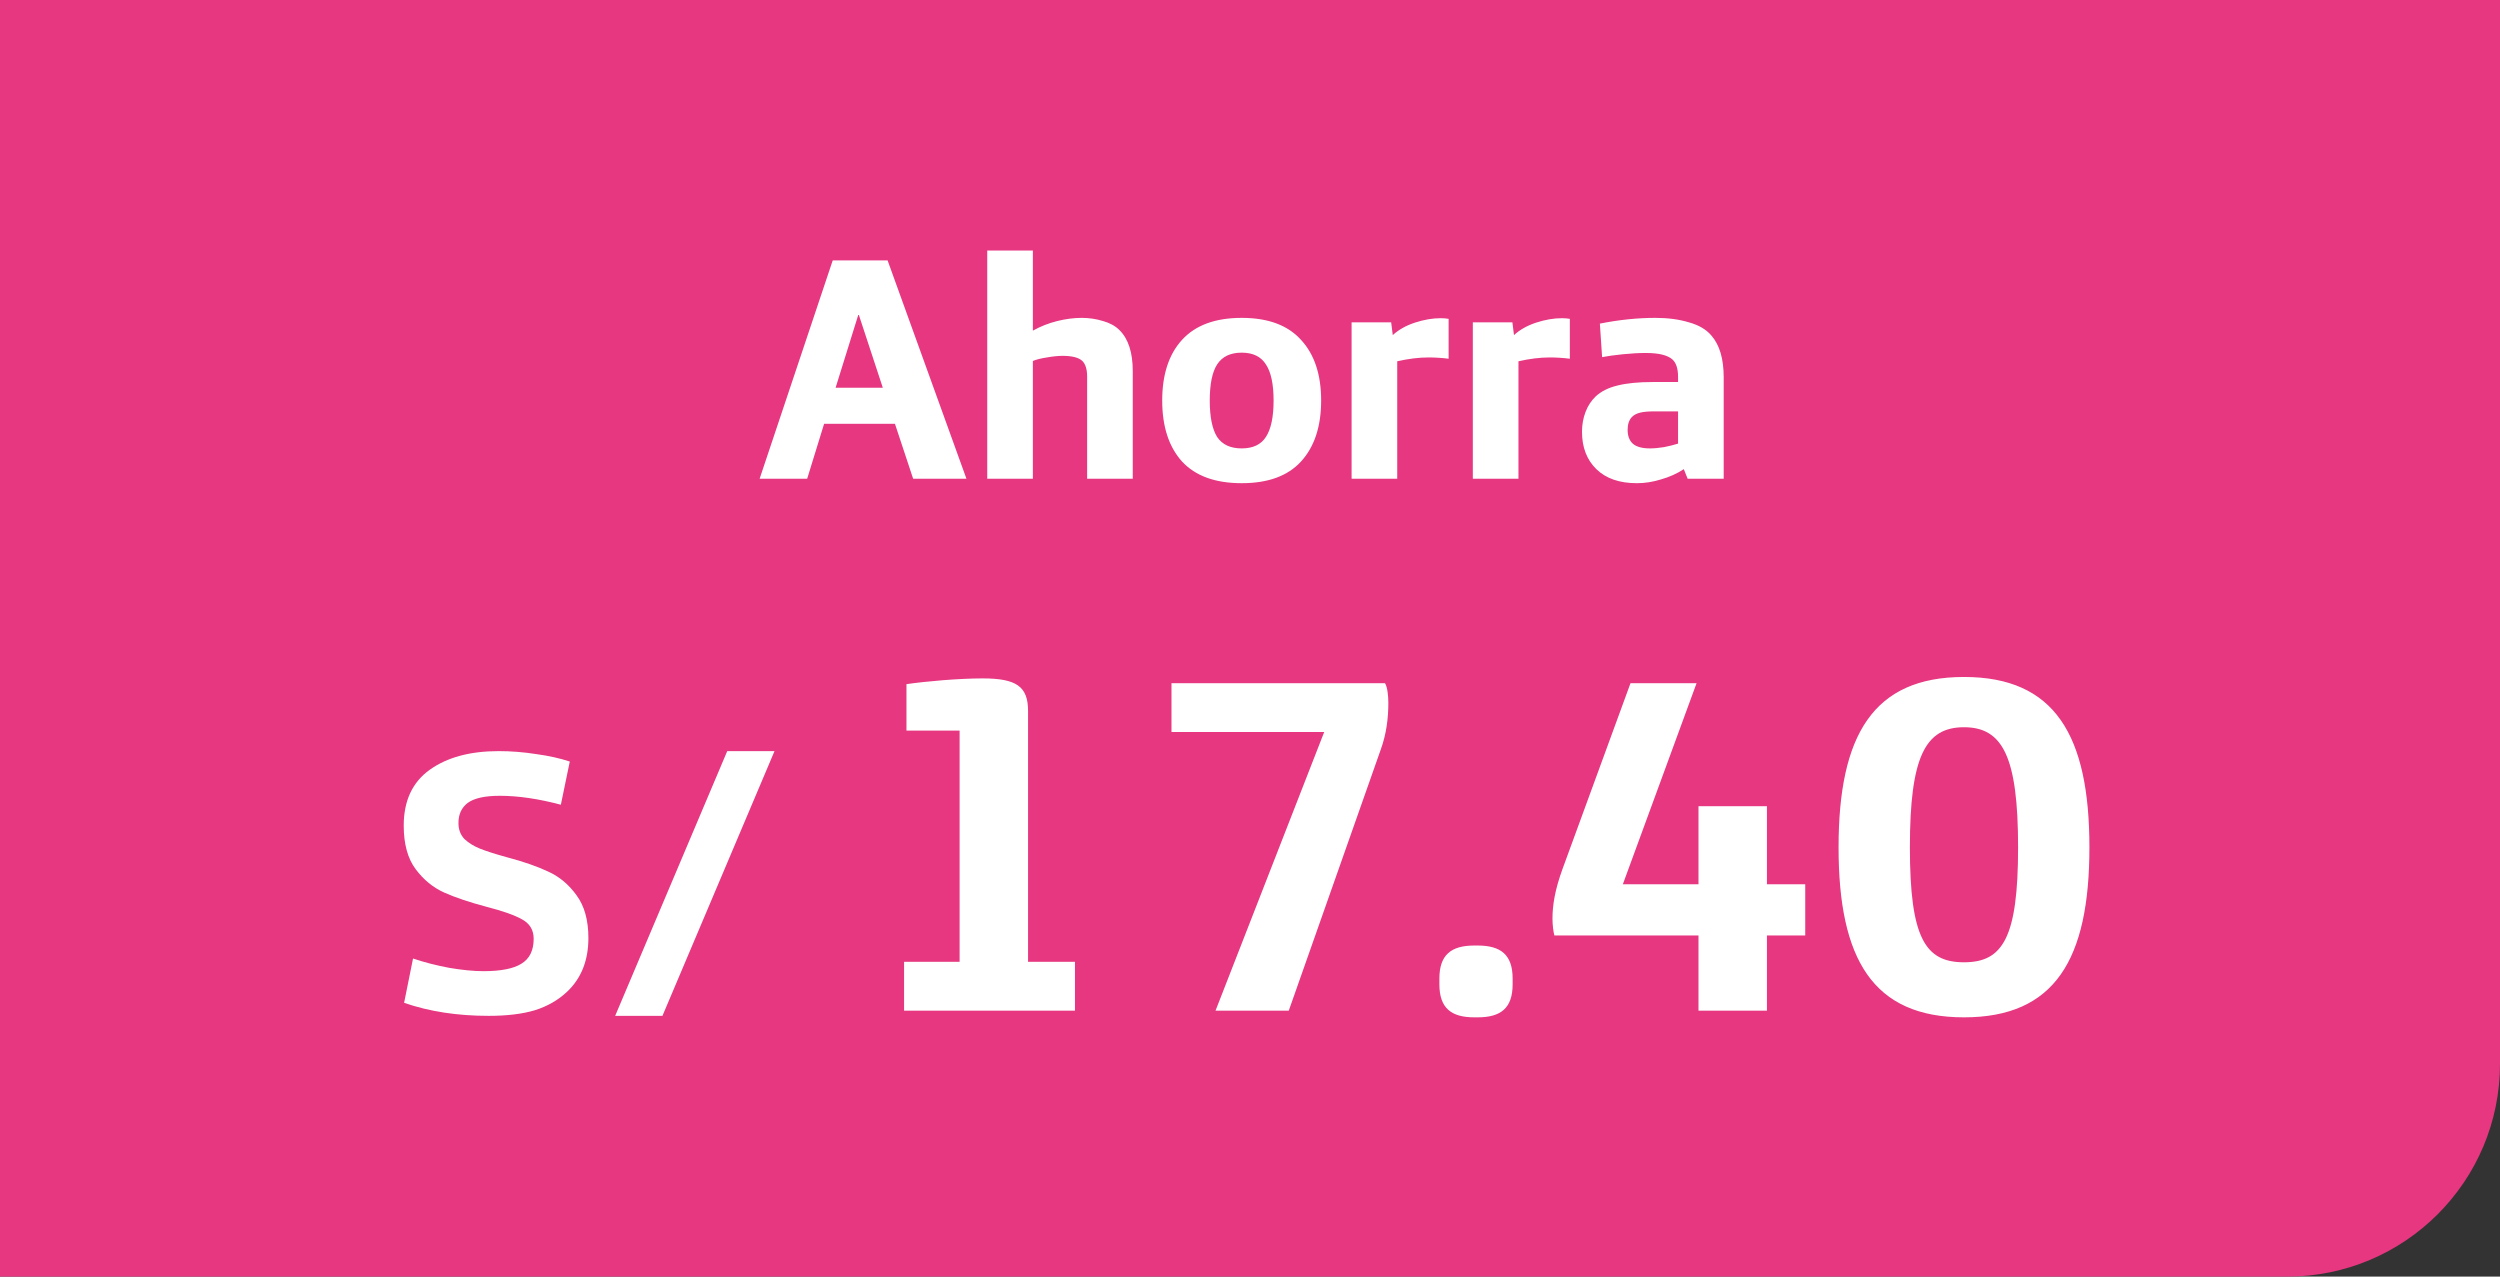 <svg width="94" height="48" viewBox="0 0 94 48" fill="none" xmlns="http://www.w3.org/2000/svg">
<rect x="0" y="0" width="94" height="48" fill="#333333" stroke="none"/>
<path d="M0 0H94V40C94 44.418 90.418 48 86 48H0V0Z" fill="#E63780"/>
<path d="M31.31 9.792H33.374L36.338 18H34.334L33.65 15.936H30.986L30.35 18H28.562L31.31 9.792ZM33.194 14.58L32.294 11.844H32.27L31.418 14.58H33.194ZM37.12 9.42H38.836V12.432C39.124 12.272 39.428 12.152 39.748 12.072C40.068 11.992 40.376 11.952 40.672 11.952C40.952 11.952 41.22 11.992 41.476 12.072C41.732 12.144 41.936 12.256 42.088 12.408C42.424 12.736 42.592 13.252 42.592 13.956V18H40.876V14.16C40.876 13.888 40.816 13.692 40.696 13.572C40.56 13.444 40.312 13.38 39.952 13.38C39.784 13.38 39.588 13.4 39.364 13.44C39.148 13.472 38.972 13.516 38.836 13.572V18H37.12V9.42ZM46.687 18.168C45.695 18.168 44.947 17.896 44.443 17.352C43.947 16.8 43.699 16.036 43.699 15.06C43.699 14.084 43.947 13.324 44.443 12.78C44.947 12.228 45.695 11.952 46.687 11.952C47.679 11.952 48.423 12.228 48.919 12.78C49.423 13.324 49.675 14.084 49.675 15.06C49.675 16.036 49.423 16.8 48.919 17.352C48.423 17.896 47.679 18.168 46.687 18.168ZM46.687 16.86C47.111 16.86 47.415 16.716 47.599 16.428C47.791 16.132 47.887 15.676 47.887 15.06C47.887 14.444 47.791 13.992 47.599 13.704C47.415 13.408 47.111 13.26 46.687 13.26C46.263 13.26 45.955 13.408 45.763 13.704C45.579 13.992 45.487 14.444 45.487 15.06C45.487 15.676 45.579 16.132 45.763 16.428C45.955 16.716 46.263 16.86 46.687 16.86ZM50.82 12.12H52.308L52.368 12.6C52.584 12.4 52.86 12.244 53.196 12.132C53.54 12.02 53.864 11.964 54.168 11.964C54.272 11.964 54.372 11.972 54.468 11.988V13.488C54.212 13.456 53.96 13.44 53.712 13.44C53.352 13.44 52.96 13.488 52.536 13.584V18H50.82V12.12ZM55.378 12.12H56.866L56.926 12.6C57.142 12.4 57.418 12.244 57.754 12.132C58.098 12.02 58.422 11.964 58.726 11.964C58.83 11.964 58.93 11.972 59.026 11.988V13.488C58.77 13.456 58.518 13.44 58.27 13.44C57.91 13.44 57.518 13.488 57.094 13.584V18H55.378V12.12ZM61.547 18.168C60.891 18.168 60.383 17.992 60.023 17.64C59.663 17.288 59.483 16.82 59.483 16.236C59.483 15.972 59.527 15.724 59.615 15.492C59.703 15.26 59.831 15.064 59.999 14.904C60.207 14.712 60.479 14.576 60.815 14.496C61.159 14.408 61.607 14.364 62.159 14.364H63.095V14.172C63.095 13.86 63.023 13.64 62.879 13.512C62.695 13.352 62.363 13.272 61.883 13.272C61.619 13.272 61.331 13.288 61.019 13.32C60.707 13.352 60.447 13.388 60.239 13.428L60.155 12.168C60.875 12.024 61.571 11.952 62.243 11.952C62.715 11.952 63.135 12.008 63.503 12.12C63.879 12.224 64.163 12.392 64.355 12.624C64.659 12.976 64.811 13.496 64.811 14.184V18H63.455L63.311 17.64C63.055 17.808 62.771 17.936 62.459 18.024C62.155 18.12 61.851 18.168 61.547 18.168ZM62.039 16.86C62.191 16.86 62.367 16.844 62.567 16.812C62.767 16.772 62.943 16.728 63.095 16.68V15.468H62.183C61.967 15.468 61.795 15.484 61.667 15.516C61.539 15.548 61.439 15.6 61.367 15.672C61.255 15.784 61.199 15.948 61.199 16.164C61.199 16.388 61.263 16.56 61.391 16.68C61.527 16.8 61.743 16.86 62.039 16.86Z" fill="white"/>
<path d="M18.372 38.196C17.196 38.196 16.137 38.033 15.194 37.706L15.53 36.04C15.941 36.18 16.393 36.297 16.888 36.39C17.383 36.474 17.812 36.516 18.176 36.516C18.829 36.516 19.305 36.423 19.604 36.236C19.912 36.049 20.066 35.737 20.066 35.298C20.066 34.971 19.921 34.729 19.632 34.57C19.352 34.411 18.904 34.253 18.288 34.094C17.653 33.926 17.126 33.749 16.706 33.562C16.286 33.375 15.927 33.081 15.628 32.68C15.329 32.279 15.18 31.733 15.18 31.042C15.18 30.109 15.507 29.409 16.16 28.942C16.813 28.475 17.677 28.242 18.75 28.242C19.216 28.242 19.688 28.279 20.164 28.354C20.64 28.419 21.06 28.513 21.424 28.634L21.088 30.258C20.248 30.034 19.483 29.922 18.792 29.922C18.232 29.922 17.831 30.011 17.588 30.188C17.355 30.365 17.238 30.617 17.238 30.944C17.238 31.187 17.312 31.387 17.462 31.546C17.62 31.695 17.817 31.817 18.05 31.91C18.283 32.003 18.619 32.111 19.058 32.232C19.692 32.4 20.215 32.582 20.626 32.778C21.037 32.965 21.387 33.259 21.676 33.66C21.974 34.061 22.124 34.598 22.124 35.27C22.124 36.11 21.858 36.782 21.326 37.286C20.99 37.603 20.584 37.837 20.108 37.986C19.641 38.126 19.062 38.196 18.372 38.196ZM27.344 28.242H29.122L24.908 38.196H23.13L27.344 28.242Z" fill="white"/>
<path d="M33.993 38V36.164H36.081V27.47H34.083V25.724C34.821 25.616 36.063 25.508 36.945 25.508C38.223 25.508 38.655 25.814 38.655 26.732V36.164H40.419V38H33.993ZM45.704 38L49.79 27.524H44.048V25.688H52.076C52.166 25.832 52.202 26.156 52.202 26.426C52.202 27.002 52.13 27.596 51.914 28.19L48.458 38H45.704ZM55.435 38.252C54.571 38.252 54.121 37.91 54.121 37.01V36.794C54.121 35.894 54.571 35.552 55.435 35.552H55.561C56.425 35.552 56.875 35.894 56.875 36.794V37.01C56.875 37.91 56.425 38.252 55.561 38.252H55.435ZM63.863 38V35.174H58.445C58.409 35.048 58.373 34.778 58.373 34.544C58.373 34.04 58.463 33.464 58.751 32.672L61.307 25.688H63.791L61.019 33.248H63.863V30.314H66.437V33.248H67.877V35.174H66.437V38H63.863ZM73.846 38.252C70.426 38.252 69.13 36.074 69.13 31.862C69.13 27.65 70.426 25.454 73.846 25.454C77.266 25.454 78.562 27.65 78.562 31.862C78.562 36.074 77.266 38.252 73.846 38.252ZM73.846 36.182C75.304 36.182 75.88 35.264 75.88 31.862C75.88 28.46 75.304 27.344 73.846 27.344C72.388 27.344 71.812 28.46 71.812 31.862C71.812 35.264 72.388 36.182 73.846 36.182Z" fill="white"/>
</svg>
